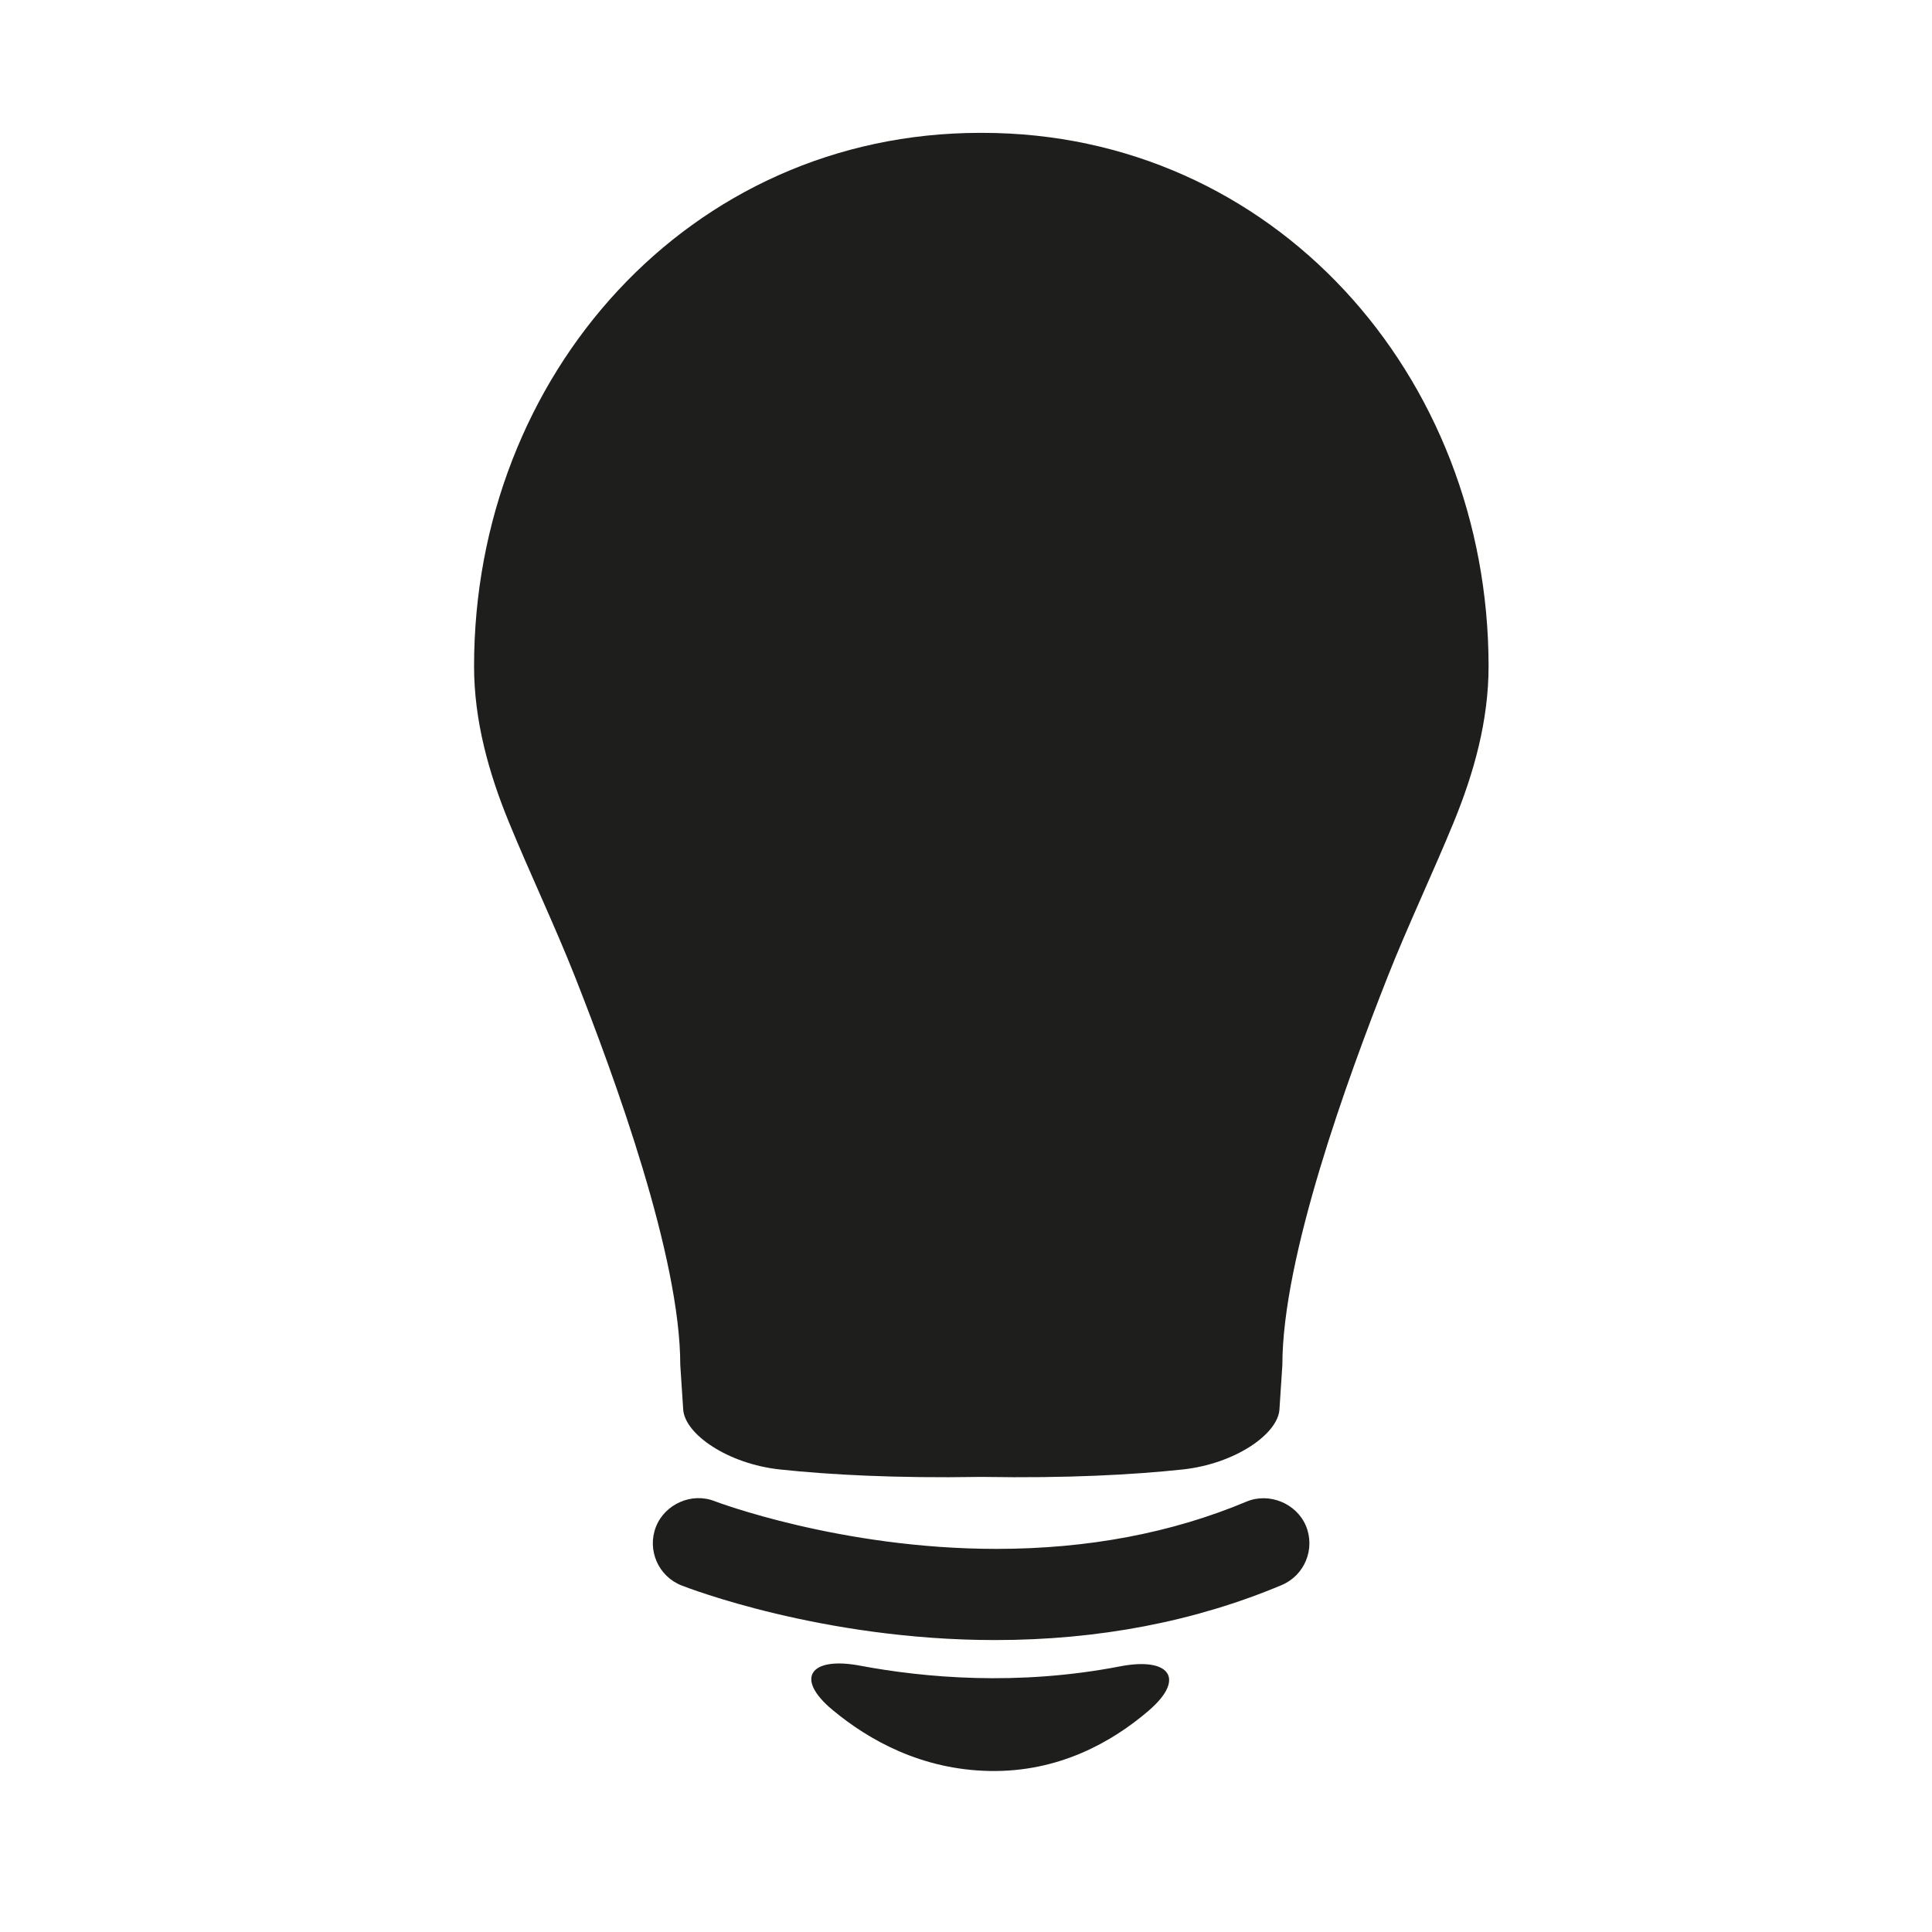 <?xml version="1.0" encoding="utf-8"?>
<!-- Generator: Adobe Illustrator 17.0.0, SVG Export Plug-In . SVG Version: 6.00 Build 0)  -->
<!DOCTYPE svg PUBLIC "-//W3C//DTD SVG 1.1//EN" "http://www.w3.org/Graphics/SVG/1.1/DTD/svg11.dtd">
<svg version="1.1" id="Capa_1" xmlns="http://www.w3.org/2000/svg" xmlns:xlink="http://www.w3.org/1999/xlink" x="0px" y="0px"
	 width="64px" height="64px" viewBox="0 0 64 64" enable-background="new 0 0 64 64" xml:space="preserve">
<g>
	<path fill-rule="evenodd" clip-rule="evenodd" fill="#1E1E1C" d="M32.539,4.401h-0.064c-9.643,0-16.771,8.028-16.771,17.671
		c0,1.799,0.485,3.532,1.154,5.163c0.66,1.615,1.543,3.481,2.183,5.105c1.333,3.379,3.494,9.292,3.494,12.875
		c0,0,0.044,0.662,0.097,1.477c0.054,0.817,1.479,1.804,3.213,1.987c1.642,0.174,3.816,0.292,6.592,0.246h0.141
		c2.776,0.046,4.95-0.071,6.592-0.246c1.734-0.184,3.159-1.17,3.213-1.987c0.053-0.815,0.097-1.477,0.097-1.477
		c0-3.583,2.161-9.496,3.494-12.875c0.64-1.624,1.522-3.49,2.183-5.105c0.669-1.631,1.154-3.364,1.154-5.163
		C49.31,12.43,42.182,4.401,32.539,4.401z"/>
	<path fill-rule="evenodd" clip-rule="evenodd" fill="#1E1E1C" d="M41.294,49.742c-2.475,1.04-5.262,1.567-8.286,1.567
		c-5.172,0-9.297-1.566-9.335-1.581c-0.757-0.299-1.647,0.094-1.944,0.849c-0.301,0.769,0.079,1.641,0.848,1.943
		c0.188,0.074,4.663,1.809,10.384,1.809c3.427,0,6.622-0.613,9.497-1.822c0.762-0.321,1.121-1.202,0.801-1.965
		C42.945,49.802,42.045,49.429,41.294,49.742z"/>
	<path fill-rule="evenodd" clip-rule="evenodd" fill="#1E1E1C" d="M37.107,55.2c-3.407,0.659-6.502,0.375-8.624-0.024
		c-1.629-0.306-2.179,0.407-0.905,1.467c1.21,1.007,2.959,1.984,5.214,2.023c2.278,0.04,4.04-0.954,5.251-1.991
		C39.302,55.598,38.734,54.885,37.107,55.2z"/>
</g>
</svg>
